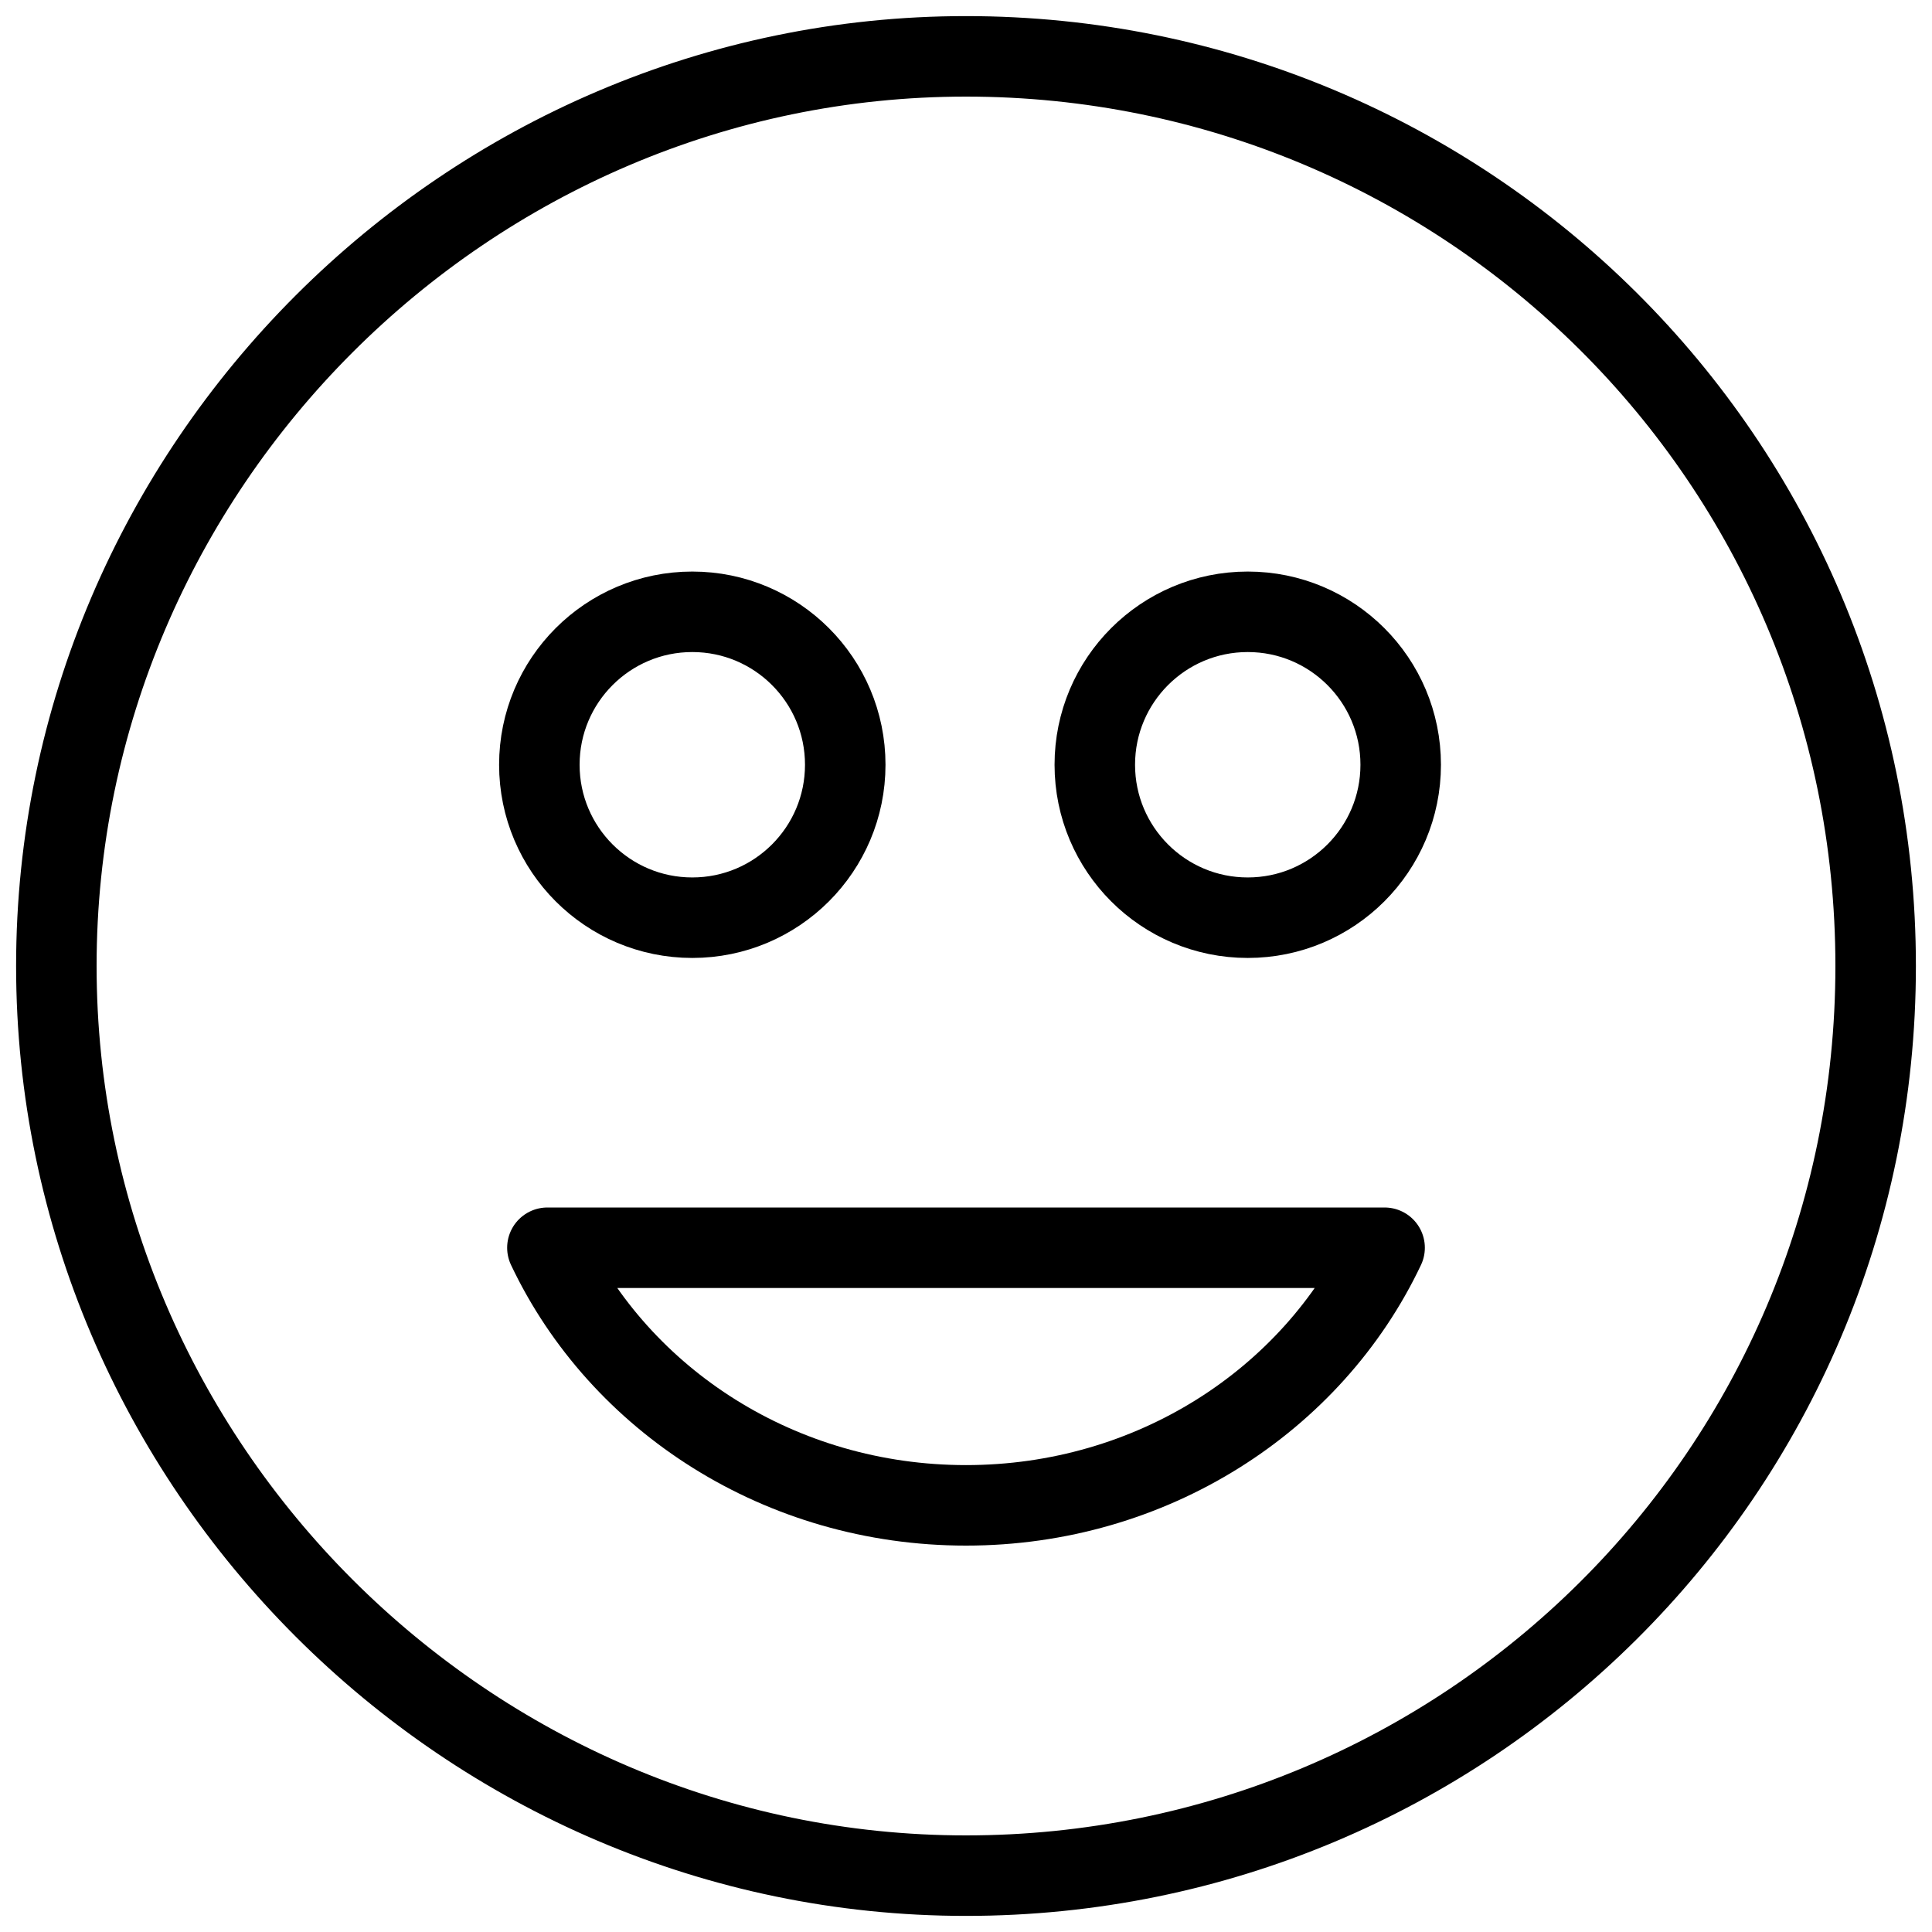<?xml version="1.0" encoding="utf-8"?>
<!-- Generator: Adobe Illustrator 19.2.0, SVG Export Plug-In . SVG Version: 6.00 Build 0)  -->
<svg version="1.1" id="Layer_1" xmlns="http://www.w3.org/2000/svg" xmlns:xlink="http://www.w3.org/1999/xlink" x="0px" y="0px"
	 width="24px" height="24px" viewBox="0 0 24 24" style="enable-background:new 0 0 24 24;" xml:space="preserve">
<style type="text/css">
	.st0{fill:none;stroke:#000000;stroke-linecap:round;stroke-linejoin:round;stroke-miterlimit:10;}
</style>
<g>
	<path class="st0" d="M12,18.7c2.3,0,4.3-1.3,5.2-3.2H6.8C7.7,17.4,9.7,18.7,12,18.7z"/>
	<path class="st0" d="M12,0.7C5.8,0.7,0.7,5.8,0.7,12S5.8,23.3,12,23.3S23.3,18.3,23.3,12S18.2,0.7,12,0.7z"/>
	<circle class="st0" cx="8.6" cy="9.5" r="1.9"/>
	<circle class="st0" cx="15.5" cy="9.5" r="1.9"/>
</g>
</svg>
